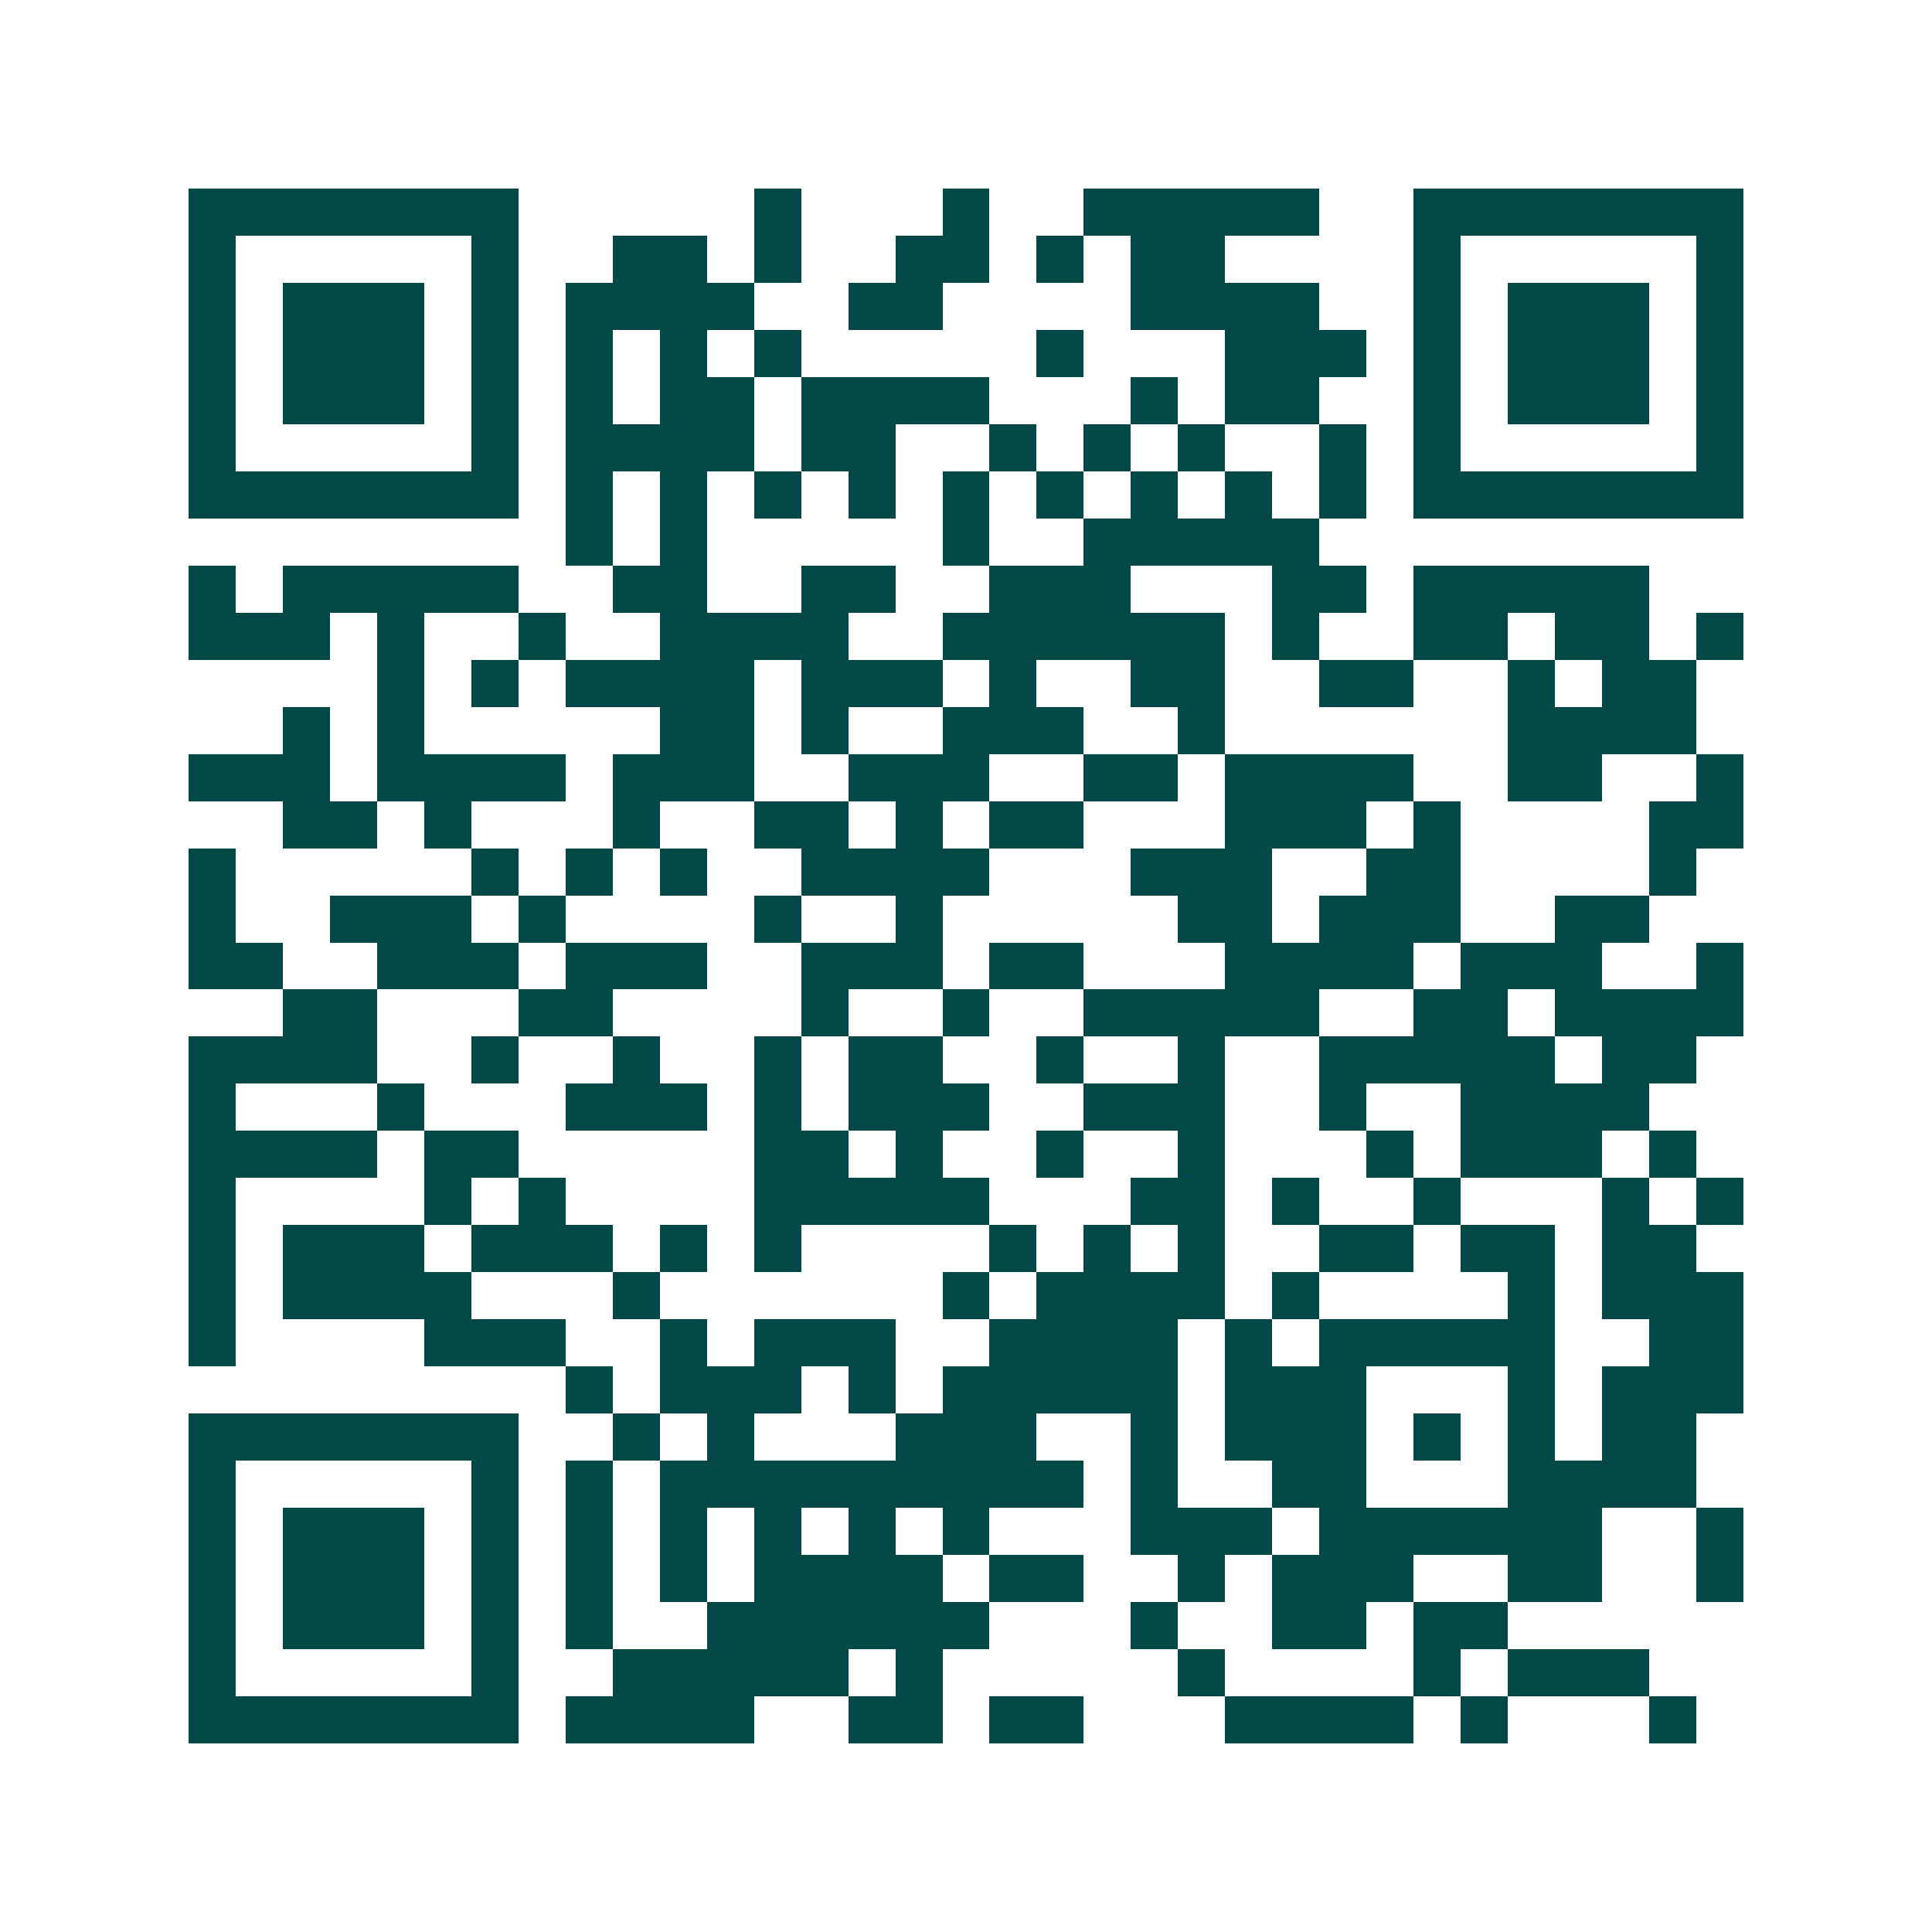 <svg xmlns="http://www.w3.org/2000/svg" width="200" height="200" viewBox="0 0 41 41" shape-rendering="crispEdges"><path fill="#ffffff" d="M0 0h41v41H0z"/><path stroke="#014847" d="M4 4.5h7m5 0h1m3 0h1m2 0h5m2 0h7M4 5.5h1m5 0h1m2 0h2m1 0h1m2 0h2m1 0h1m1 0h2m4 0h1m5 0h1M4 6.5h1m1 0h3m1 0h1m1 0h4m2 0h2m4 0h4m2 0h1m1 0h3m1 0h1M4 7.5h1m1 0h3m1 0h1m1 0h1m1 0h1m1 0h1m5 0h1m3 0h3m1 0h1m1 0h3m1 0h1M4 8.5h1m1 0h3m1 0h1m1 0h1m1 0h2m1 0h4m3 0h1m1 0h2m2 0h1m1 0h3m1 0h1M4 9.5h1m5 0h1m1 0h4m1 0h2m2 0h1m1 0h1m1 0h1m2 0h1m1 0h1m5 0h1M4 10.5h7m1 0h1m1 0h1m1 0h1m1 0h1m1 0h1m1 0h1m1 0h1m1 0h1m1 0h1m1 0h7M12 11.5h1m1 0h1m5 0h1m2 0h5M4 12.5h1m1 0h5m2 0h2m2 0h2m2 0h3m3 0h2m1 0h5M4 13.5h3m1 0h1m2 0h1m2 0h4m2 0h6m1 0h1m2 0h2m1 0h2m1 0h1M8 14.5h1m1 0h1m1 0h4m1 0h3m1 0h1m2 0h2m2 0h2m2 0h1m1 0h2M6 15.5h1m1 0h1m5 0h2m1 0h1m2 0h3m2 0h1m6 0h4M4 16.5h3m1 0h4m1 0h3m2 0h3m2 0h2m1 0h4m2 0h2m2 0h1M6 17.5h2m1 0h1m3 0h1m2 0h2m1 0h1m1 0h2m3 0h3m1 0h1m4 0h2M4 18.5h1m5 0h1m1 0h1m1 0h1m2 0h4m3 0h3m2 0h2m4 0h1M4 19.5h1m2 0h3m1 0h1m4 0h1m2 0h1m5 0h2m1 0h3m2 0h2M4 20.5h2m2 0h3m1 0h3m2 0h3m1 0h2m3 0h4m1 0h3m2 0h1M6 21.5h2m3 0h2m4 0h1m2 0h1m2 0h5m2 0h2m1 0h4M4 22.5h4m2 0h1m2 0h1m2 0h1m1 0h2m2 0h1m2 0h1m2 0h5m1 0h2M4 23.5h1m3 0h1m3 0h3m1 0h1m1 0h3m2 0h3m2 0h1m2 0h4M4 24.5h4m1 0h2m5 0h2m1 0h1m2 0h1m2 0h1m3 0h1m1 0h3m1 0h1M4 25.5h1m4 0h1m1 0h1m4 0h5m3 0h2m1 0h1m2 0h1m3 0h1m1 0h1M4 26.5h1m1 0h3m1 0h3m1 0h1m1 0h1m4 0h1m1 0h1m1 0h1m2 0h2m1 0h2m1 0h2M4 27.5h1m1 0h4m3 0h1m6 0h1m1 0h4m1 0h1m4 0h1m1 0h3M4 28.5h1m4 0h3m2 0h1m1 0h3m2 0h4m1 0h1m1 0h5m2 0h2M12 29.5h1m1 0h3m1 0h1m1 0h5m1 0h3m3 0h1m1 0h3M4 30.5h7m2 0h1m1 0h1m3 0h3m2 0h1m1 0h3m1 0h1m1 0h1m1 0h2M4 31.5h1m5 0h1m1 0h1m1 0h9m1 0h1m2 0h2m3 0h4M4 32.5h1m1 0h3m1 0h1m1 0h1m1 0h1m1 0h1m1 0h1m1 0h1m3 0h3m1 0h6m2 0h1M4 33.5h1m1 0h3m1 0h1m1 0h1m1 0h1m1 0h4m1 0h2m2 0h1m1 0h3m2 0h2m2 0h1M4 34.5h1m1 0h3m1 0h1m1 0h1m2 0h6m3 0h1m2 0h2m1 0h2M4 35.5h1m5 0h1m2 0h5m1 0h1m5 0h1m4 0h1m1 0h3M4 36.5h7m1 0h4m2 0h2m1 0h2m3 0h4m1 0h1m3 0h1"/></svg>
